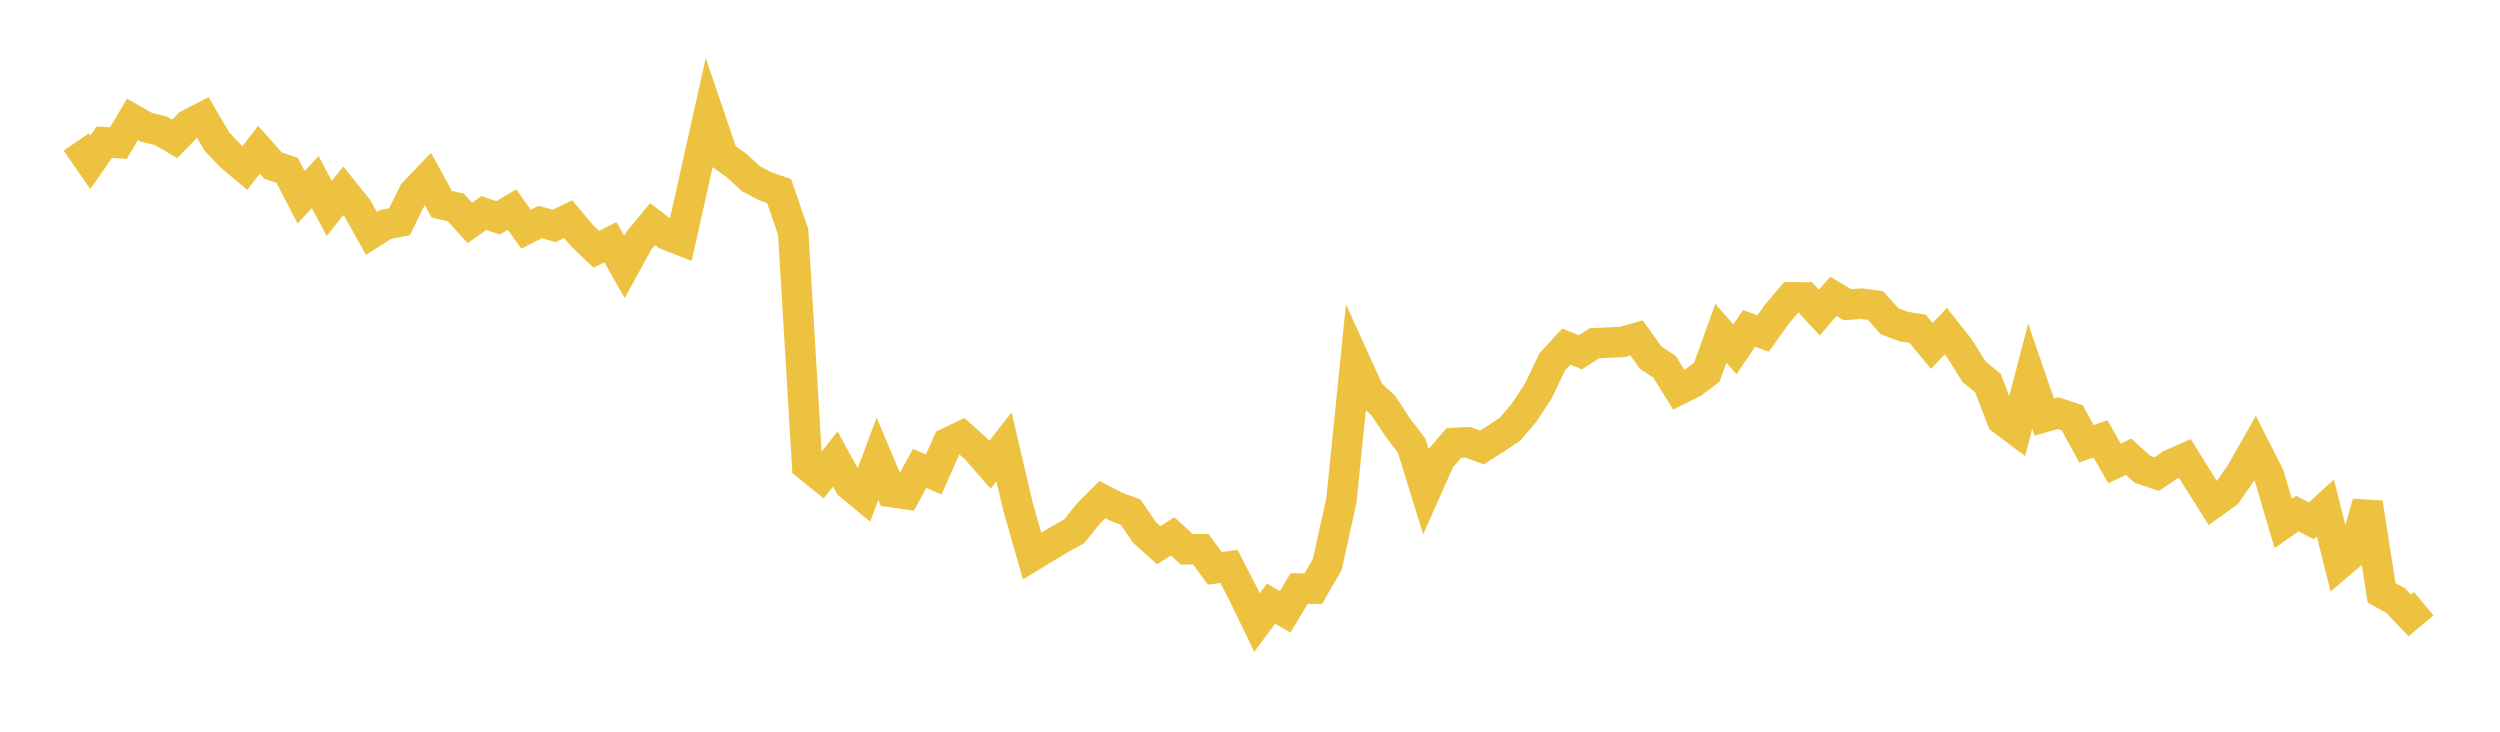 <svg width="164" height="48" xmlns="http://www.w3.org/2000/svg" xmlns:xlink="http://www.w3.org/1999/xlink"><path fill="none" stroke="rgb(237,194,64)" stroke-width="2" d="M5,9.313L5.922,10.651L6.844,9.327L7.766,9.386L8.689,7.83L9.611,8.354L10.533,8.573L11.455,9.114L12.377,8.169L13.299,7.694L14.222,9.28L15.144,10.248L16.066,11.022L16.988,9.822L17.91,10.863L18.832,11.171L19.754,12.941L20.677,11.945L21.599,13.672L22.521,12.52L23.443,13.664L24.365,15.309L25.287,14.727L26.21,14.546L27.132,12.666L28.054,11.701L28.976,13.397L29.898,13.606L30.82,14.624L31.743,13.969L32.665,14.291L33.587,13.749L34.509,15.031L35.431,14.566L36.353,14.817L37.275,14.376L38.198,15.478L39.12,16.352L40.042,15.889L40.964,17.505L41.886,15.819L42.808,14.705L43.731,15.4L44.653,15.76L45.575,11.627L46.497,7.501L47.419,10.214L48.341,10.875L49.263,11.721L50.186,12.213L51.108,12.531L52.03,15.209L52.952,30.538L53.874,31.285L54.796,30.108L55.719,31.792L56.641,32.557L57.563,30.098L58.485,32.283L59.407,32.413L60.329,30.726L61.251,31.126L62.174,29.049L63.096,28.609L64.018,29.433L64.94,30.488L65.862,29.308L66.784,33.252L67.707,36.474L68.629,35.914L69.551,35.363L70.473,34.847L71.395,33.691L72.317,32.774L73.24,33.249L74.162,33.585L75.084,34.932L76.006,35.765L76.928,35.183L77.85,36.032L78.772,36.028L79.695,37.285L80.617,37.154L81.539,38.936L82.461,40.839L83.383,39.597L84.305,40.138L85.228,38.607L86.15,38.615L87.072,37.02L87.994,32.833L88.916,23.741L89.838,25.767L90.76,26.623L91.683,28.029L92.605,29.236L93.527,32.215L94.449,30.142L95.371,29.062L96.293,29.015L97.216,29.355L98.138,28.77L99.06,28.15L99.982,27.066L100.904,25.667L101.826,23.741L102.749,22.736L103.671,23.106L104.593,22.518L105.515,22.474L106.437,22.431L107.359,22.168L108.281,23.453L109.204,24.07L110.126,25.568L111.048,25.111L111.97,24.413L112.892,21.866L113.814,22.917L114.737,21.543L115.659,21.877L116.581,20.588L117.503,19.507L118.425,19.511L119.347,20.505L120.269,19.439L121.192,19.989L122.114,19.921L123.036,20.044L123.958,21.076L124.88,21.422L125.802,21.573L126.725,22.692L127.647,21.721L128.569,22.896L129.491,24.381L130.413,25.137L131.335,27.534L132.257,28.225L133.18,24.684L134.102,27.362L135.024,27.104L135.946,27.416L136.868,29.114L137.79,28.788L138.713,30.402L139.635,29.961L140.557,30.793L141.479,31.101L142.401,30.477L143.323,30.07L144.246,31.554L145.168,33.013L146.09,32.346L147.012,31.02L147.934,29.392L148.856,31.213L149.778,34.338L150.701,33.688L151.623,34.166L152.545,33.323L153.467,36.997L154.389,36.211L155.311,32.987L156.234,38.896L157.156,39.4L158.078,40.371L159,39.606"></path></svg>